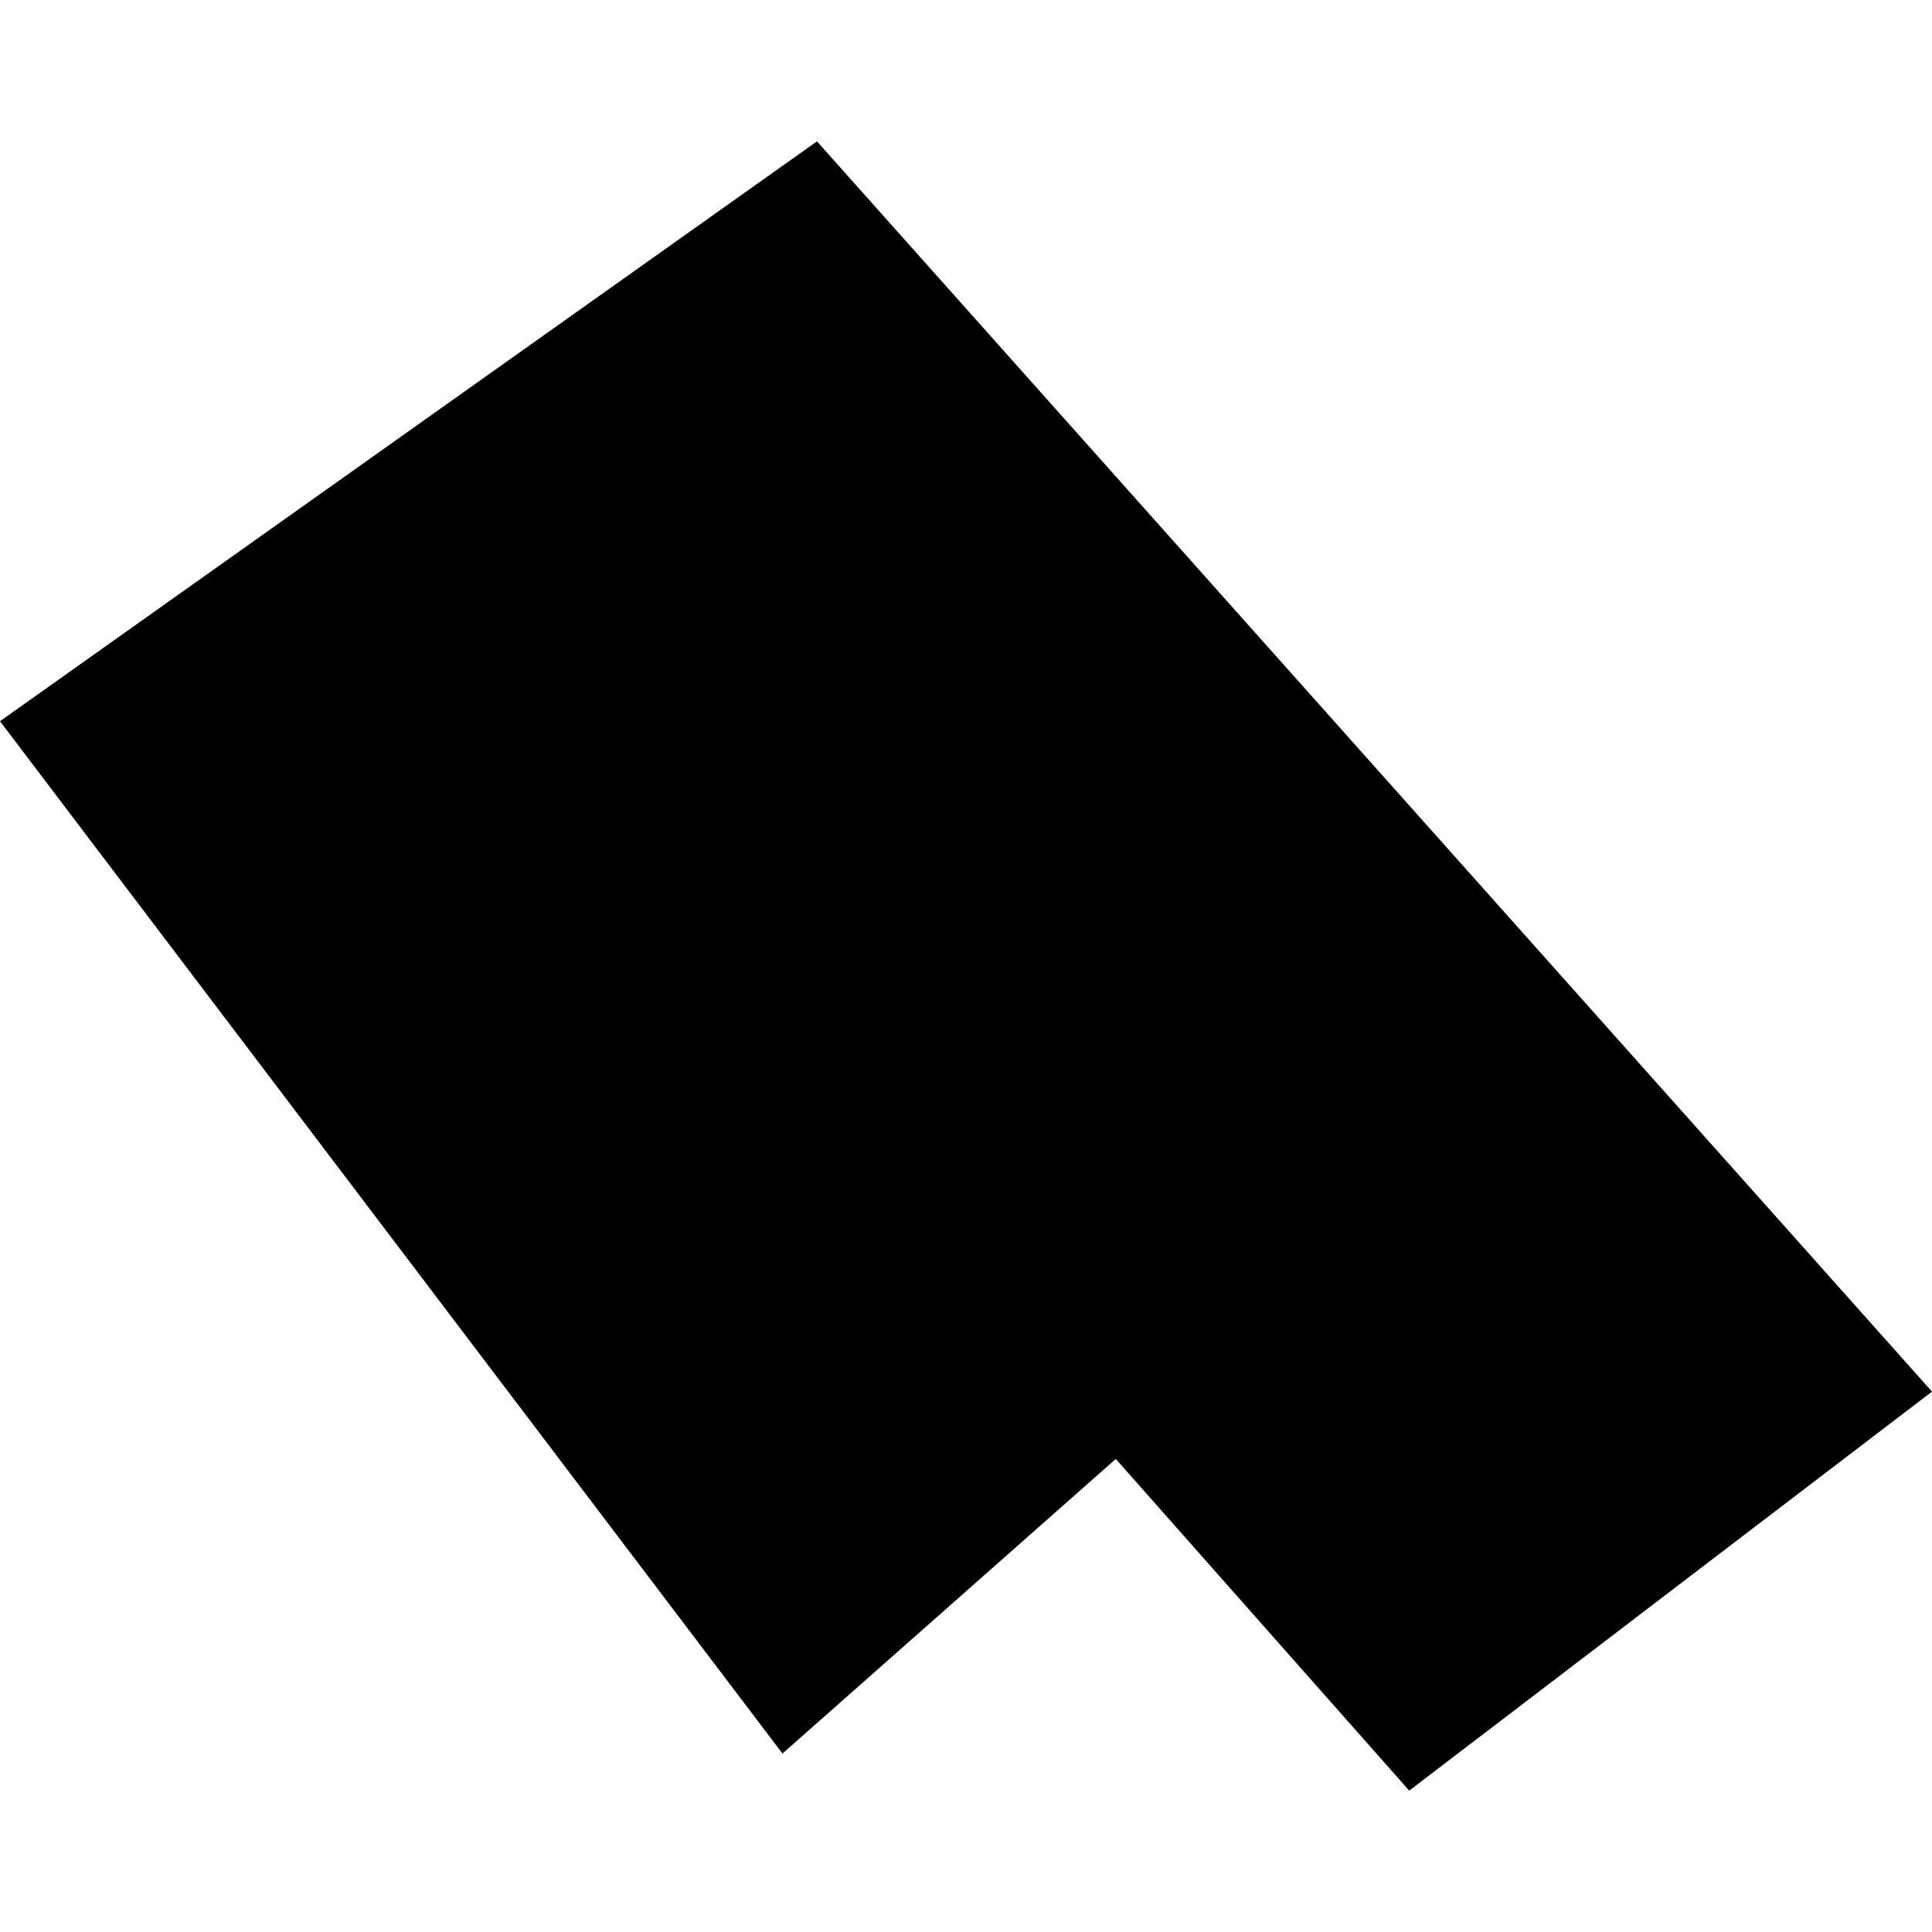 <?xml version="1.0" encoding="utf-8" standalone="no"?>
<!DOCTYPE svg PUBLIC "-//W3C//DTD SVG 1.1//EN"
  "http://www.w3.org/Graphics/SVG/1.1/DTD/svg11.dtd">
<!-- Created with matplotlib (https://matplotlib.org/) -->
<svg height="288pt" version="1.1" viewBox="0 0 288 288" width="288pt" xmlns="http://www.w3.org/2000/svg" xmlns:xlink="http://www.w3.org/1999/xlink">
 <defs>
  <style type="text/css">
*{stroke-linecap:butt;stroke-linejoin:round;}
  </style>
 </defs>
 <g id="figure_1">
  <g id="patch_1">
   <path d="M 0 288 
L 288 288 
L 288 0 
L 0 0 
z
" style="fill:none;opacity:0;"/>
  </g>
  <g id="axes_1">
   <g id="PatchCollection_1">
    <path clip-path="url(#p2d45a93d72)" d="M 121.784 21.075 
L 0 107.511 
L 116.641 261.397 
L 166.329 217.483 
L 210.069 266.925 
L 288 207.446 
L 121.784 21.075 
"/>
   </g>
  </g>
 </g>
 <defs>
  <clipPath id="p2d45a93d72">
   <rect height="245.851" width="288" x="0" y="21.075"/>
  </clipPath>
 </defs>
</svg>
